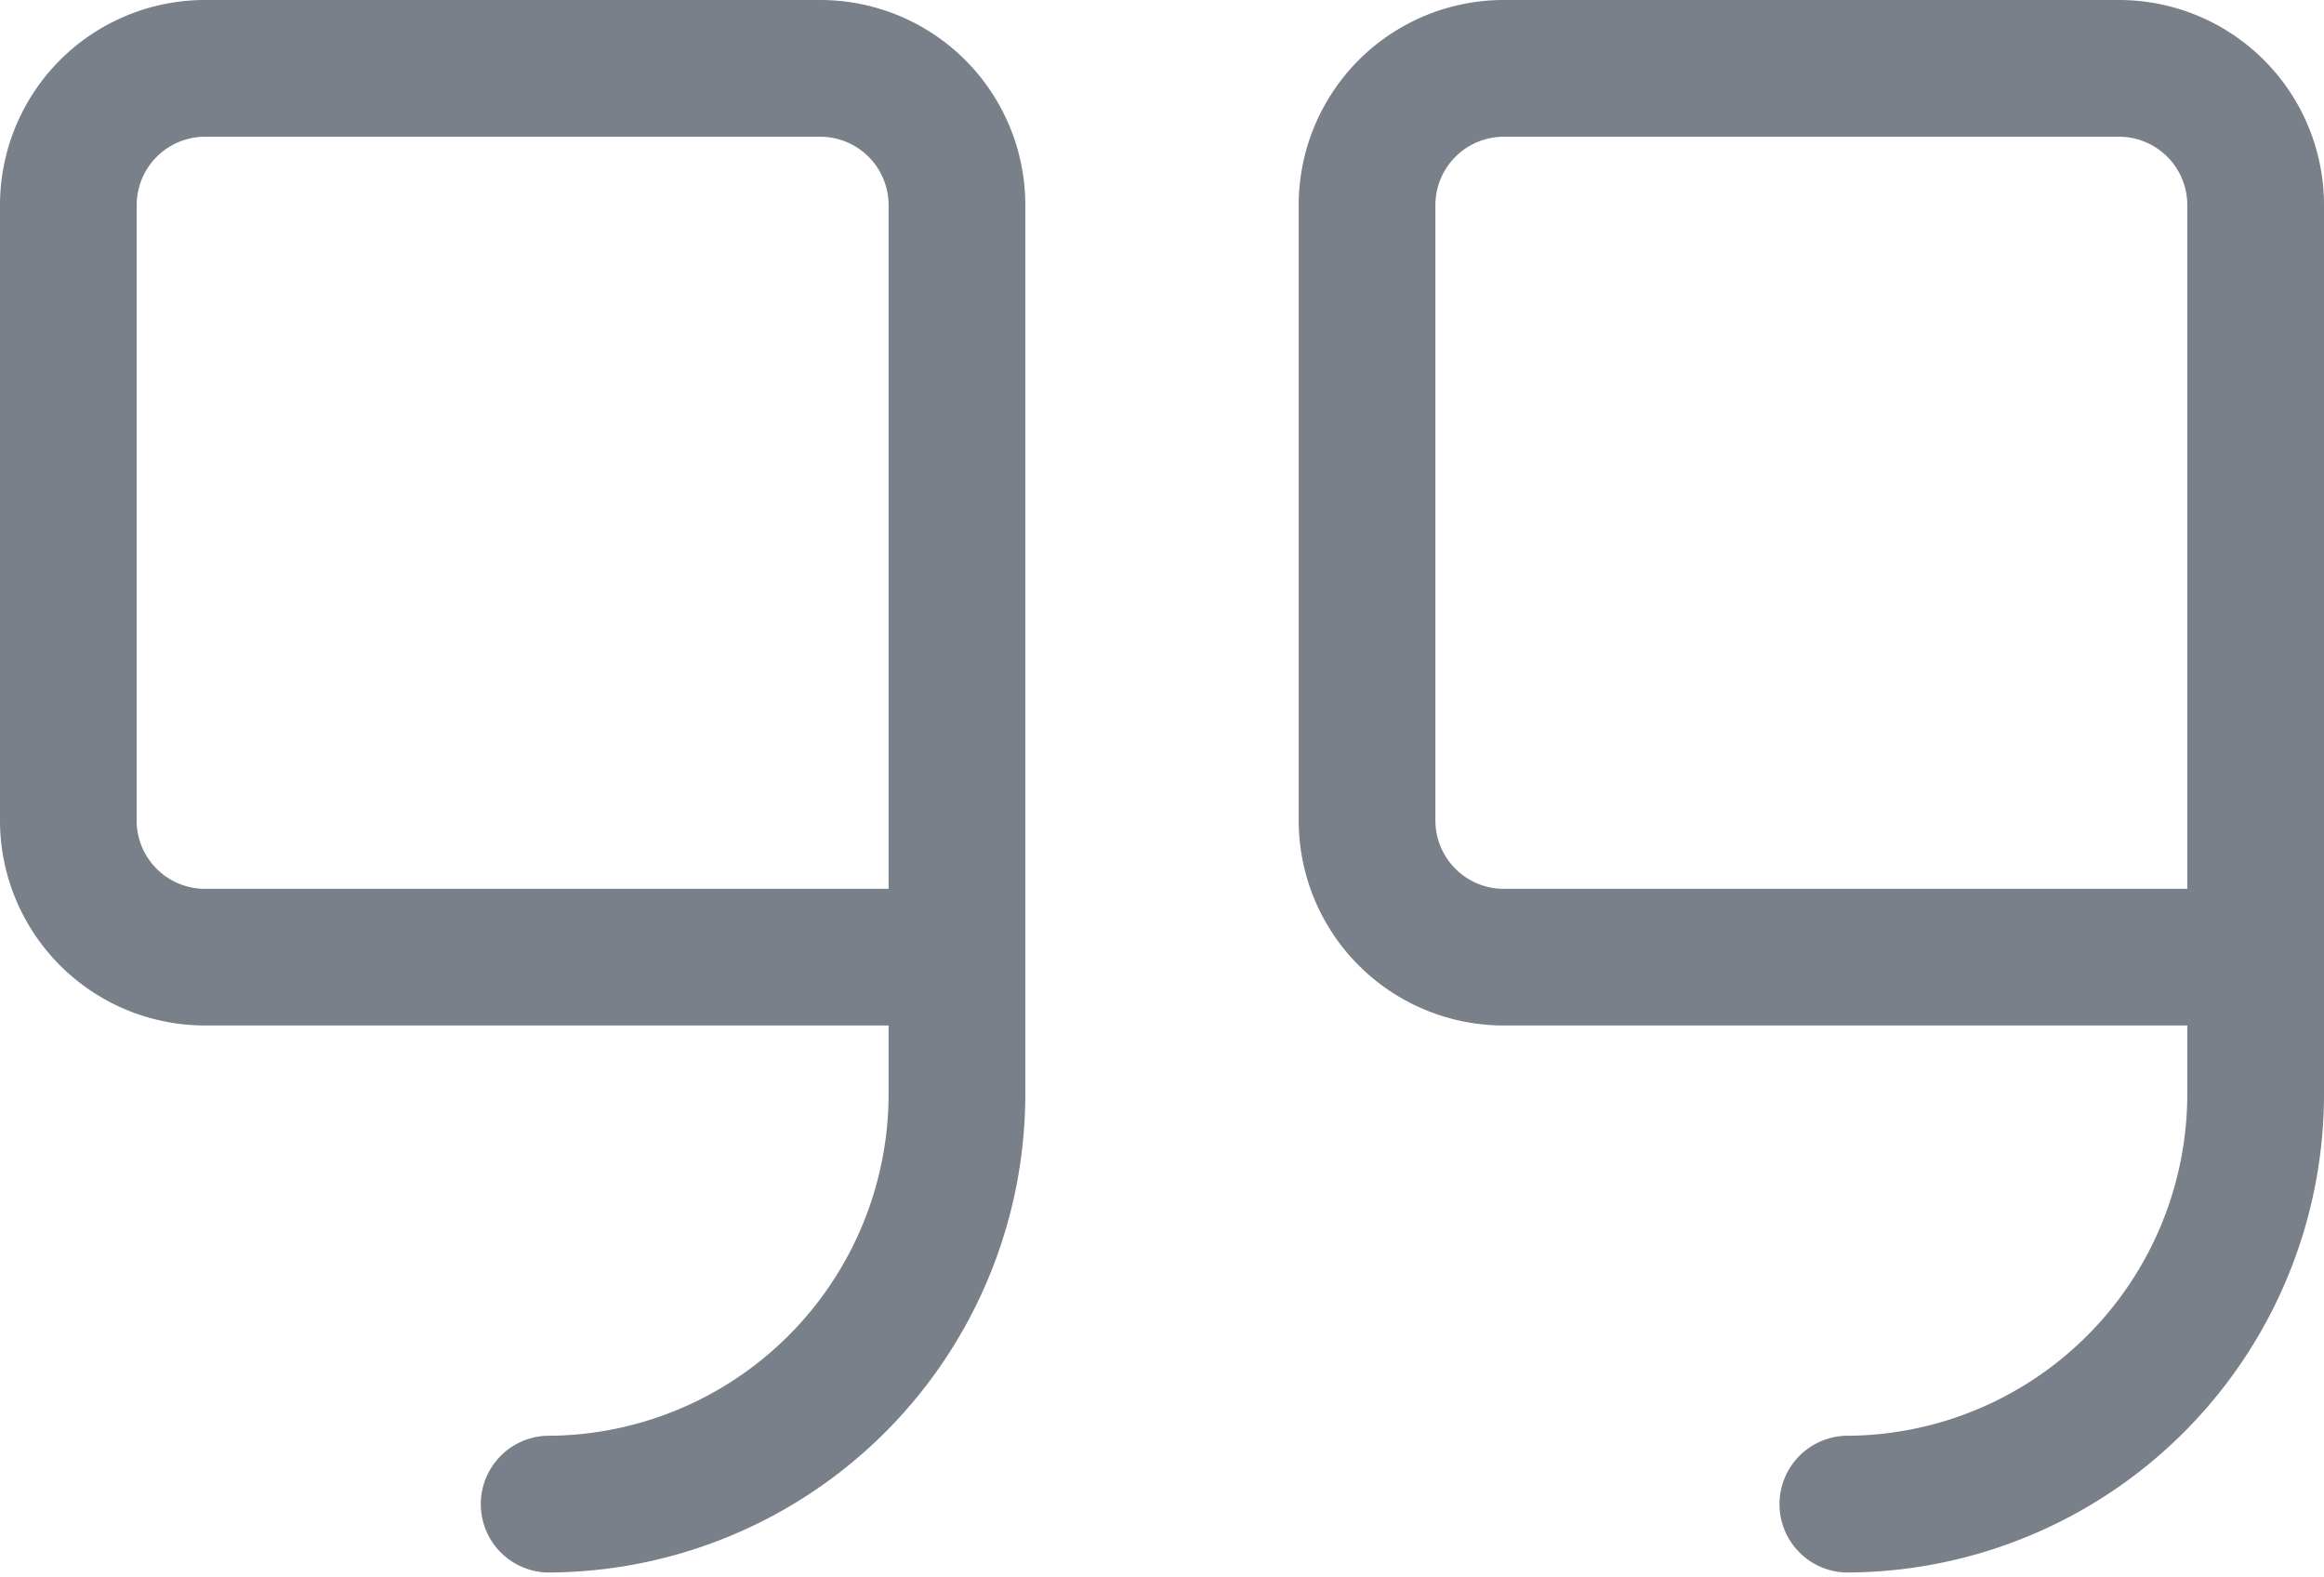<svg width="28" height="19" fill="none" xmlns="http://www.w3.org/2000/svg"><path d="M25.53 0h-7.412a2.47 2.47 0 0 0-2.471 2.47v7.412a2.47 2.47 0 0 0 2.47 2.47h8.236v.825a4.118 4.118 0 0 1-4.118 4.117.824.824 0 0 0 0 1.647A5.765 5.765 0 0 0 28 13.177V2.47A2.47 2.47 0 0 0 25.53 0Zm-8.236 9.882V2.471a.824.824 0 0 1 .824-.824h7.411a.823.823 0 0 1 .824.824v8.235h-8.235a.824.824 0 0 1-.824-.824ZM9.882 0H2.471A2.47 2.47 0 0 0 0 2.47v7.412a2.47 2.47 0 0 0 2.47 2.47h8.236v.825a4.118 4.118 0 0 1-4.118 4.117.824.824 0 0 0 0 1.647 5.765 5.765 0 0 0 5.765-5.764V2.47A2.47 2.47 0 0 0 9.883 0ZM1.647 9.882V2.471a.824.824 0 0 1 .824-.824h7.411a.824.824 0 0 1 .824.824v8.235H2.47a.824.824 0 0 1-.824-.824Z" fill="#798089"/></svg>
